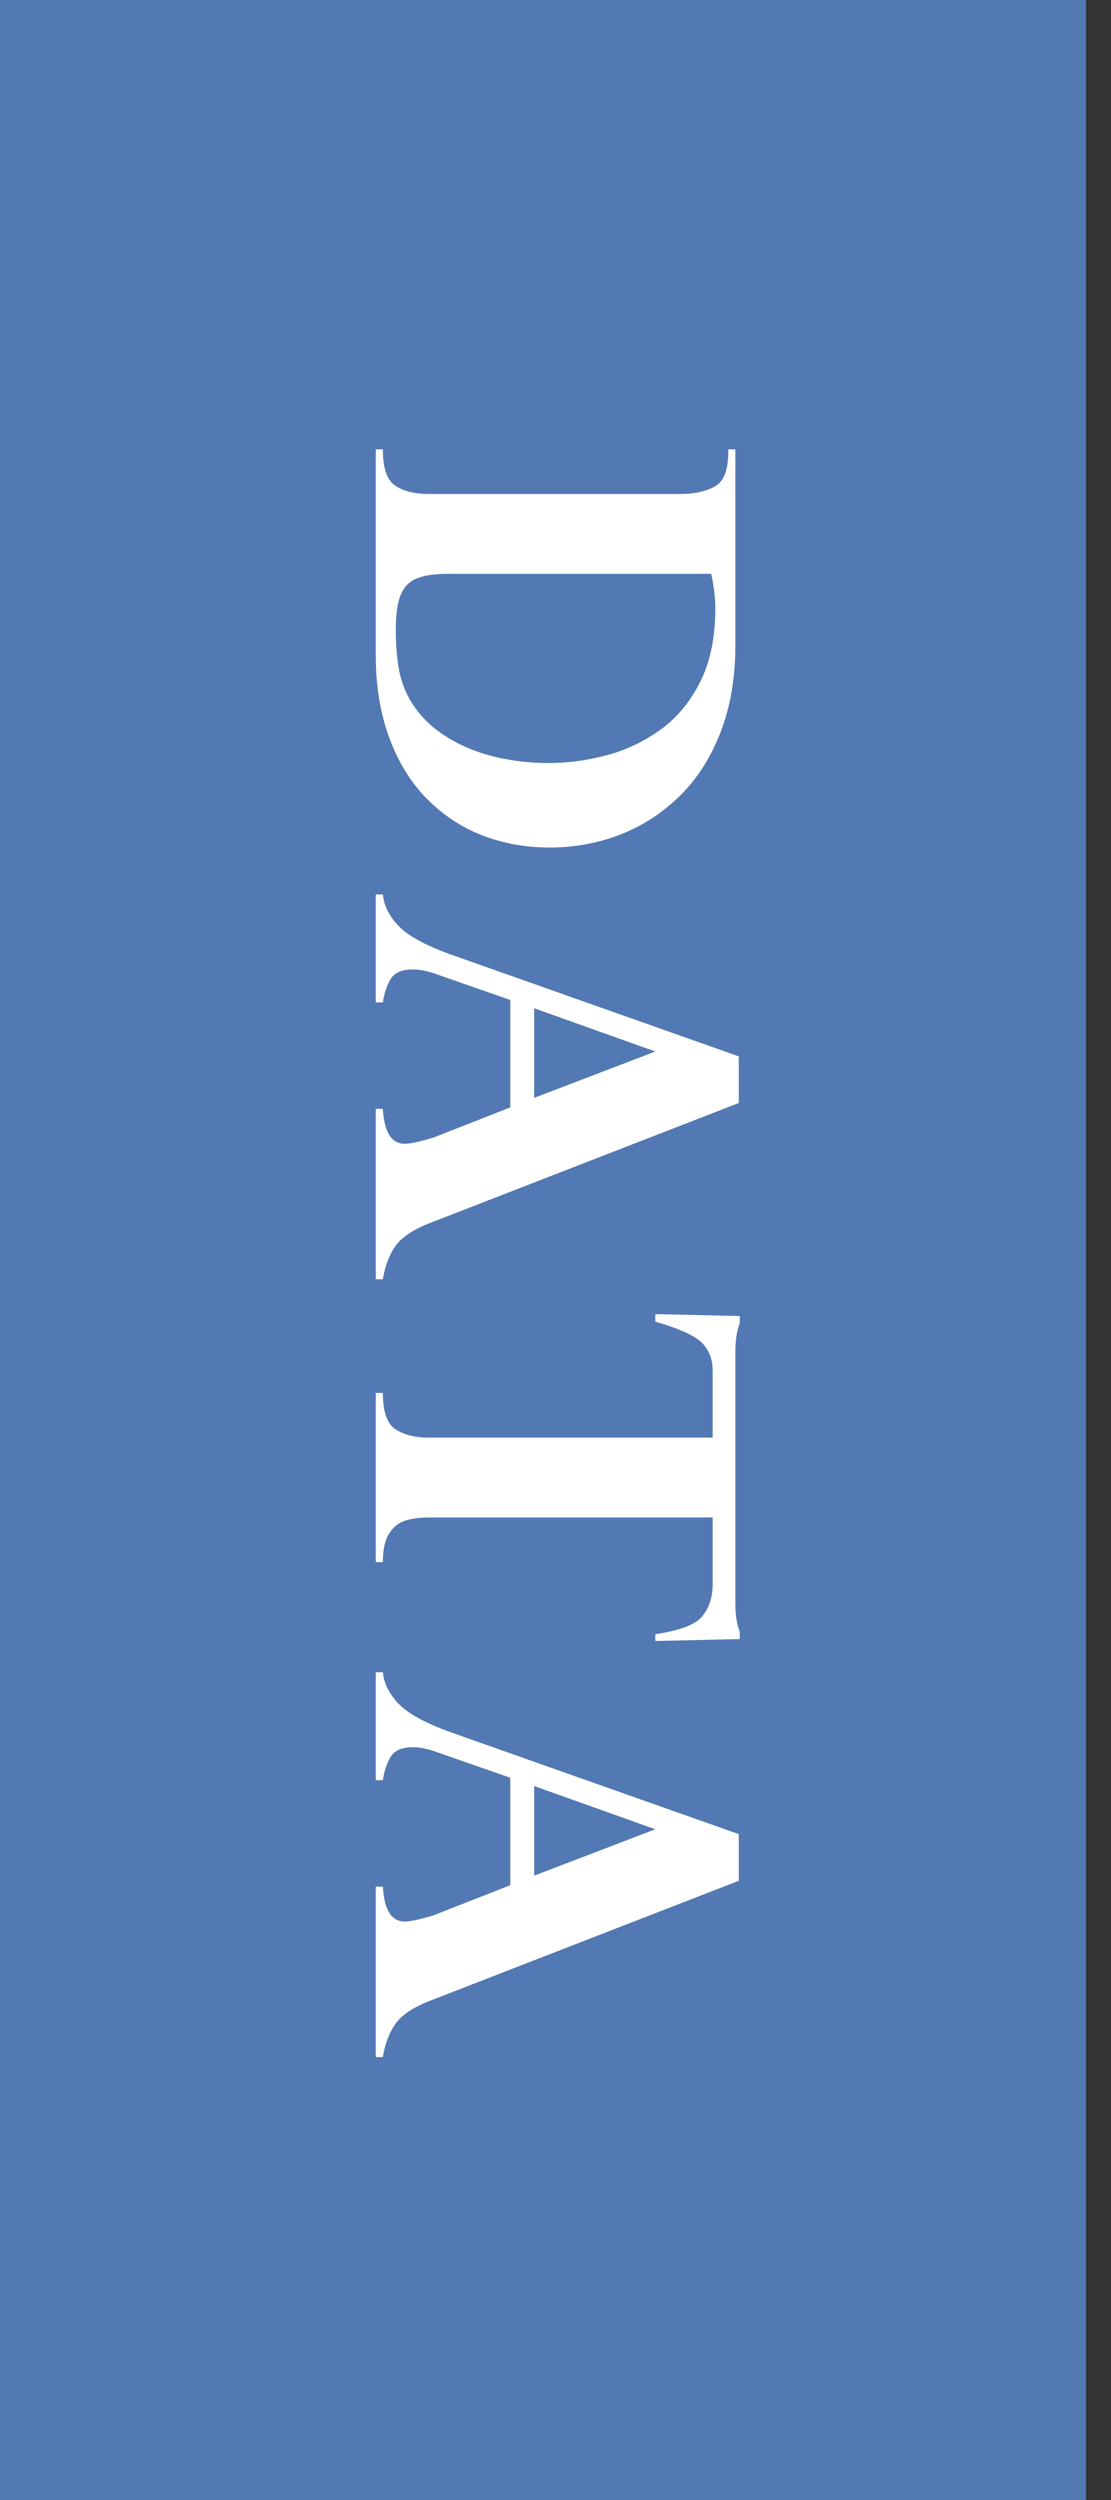 <svg 
 xmlns="http://www.w3.org/2000/svg"
 xmlns:xlink="http://www.w3.org/1999/xlink"
 width="40px" height="90px">
<rect width="100%" height="100%" fill="#333333" stroke="none"/>
<path fill-rule="evenodd"  fill="rgb(82, 121, 179)"
 d="M0.000,-0.000 L39.1,-0.000 L39.1,90.000 L0.000,90.000 L0.000,-0.000 Z"/>
<path fill-rule="evenodd"  fill="rgb(255, 255, 255)"
 d="M26.634,58.751 L26.634,59.006 L23.593,59.076 L23.593,58.830 C24.483,58.701 25.050,58.483 25.293,58.175 C25.536,57.868 25.658,57.491 25.658,57.046 L25.658,54.629 L15.454,54.629 C15.114,54.629 14.825,54.667 14.588,54.743 C14.351,54.819 14.157,54.975 14.008,55.209 C13.859,55.443 13.784,55.786 13.784,56.237 L13.529,56.237 L13.529,50.146 L13.784,50.146 C13.784,50.820 13.936,51.257 14.241,51.456 C14.546,51.655 14.950,51.755 15.454,51.755 L25.658,51.755 L25.658,49.338 C25.658,48.928 25.527,48.594 25.267,48.336 C25.006,48.078 24.448,47.826 23.593,47.580 L23.593,47.308 L26.634,47.378 L26.634,47.633 C26.528,47.908 26.475,48.254 26.475,48.670 L26.475,57.714 C26.475,58.130 26.528,58.475 26.634,58.751 ZM14.219,44.885 C14.005,45.201 13.860,45.591 13.784,46.054 L13.529,46.054 L13.529,39.919 L13.784,39.919 C13.831,40.757 14.094,41.176 14.575,41.176 C14.651,41.176 14.758,41.163 14.896,41.136 C15.033,41.110 15.180,41.075 15.335,41.031 C15.490,40.987 15.586,40.959 15.621,40.947 L18.372,39.866 L18.372,35.999 L15.726,35.076 C15.410,34.959 15.123,34.900 14.865,34.900 C14.466,34.900 14.198,35.018 14.061,35.252 C13.923,35.486 13.831,35.765 13.784,36.087 L13.529,36.087 L13.529,32.202 L13.784,32.202 C13.825,32.606 14.014,32.984 14.351,33.336 C14.688,33.687 15.307,34.027 16.210,34.355 L26.598,38.029 L26.598,39.708 L15.401,44.059 C14.827,44.293 14.433,44.568 14.219,44.885 ZM19.233,39.523 L23.593,37.854 L19.233,36.298 L19.233,39.523 ZM25.944,26.358 C25.589,27.275 25.098,28.041 24.471,28.656 C23.844,29.271 23.131,29.734 22.331,30.045 C21.531,30.355 20.686,30.511 19.796,30.511 C18.928,30.511 18.120,30.366 17.370,30.076 C16.620,29.786 15.955,29.348 15.375,28.762 C14.795,28.176 14.342,27.443 14.017,26.564 C13.692,25.686 13.529,24.695 13.529,23.594 L13.529,16.176 L13.784,16.176 C13.784,16.855 13.935,17.293 14.237,17.490 C14.538,17.686 14.944,17.784 15.454,17.784 L24.507,17.784 C24.987,17.784 25.393,17.696 25.724,17.521 C26.055,17.345 26.220,16.929 26.220,16.272 L26.220,16.176 L26.475,16.176 L26.475,23.251 C26.475,24.405 26.298,25.441 25.944,26.358 ZM25.605,20.658 L16.122,20.658 C15.665,20.658 15.301,20.709 15.032,20.812 C14.762,20.914 14.565,21.106 14.439,21.388 C14.313,21.669 14.250,22.094 14.250,22.662 C14.250,23.172 14.283,23.629 14.351,24.033 C14.418,24.438 14.551,24.818 14.751,25.176 C15.055,25.703 15.474,26.138 16.008,26.481 C16.541,26.824 17.127,27.074 17.765,27.232 C18.404,27.391 19.063,27.470 19.743,27.470 C20.446,27.470 21.146,27.376 21.844,27.188 C22.541,27.001 23.185,26.695 23.777,26.270 C24.369,25.845 24.846,25.271 25.210,24.547 C25.573,23.824 25.755,22.943 25.755,21.906 C25.755,21.537 25.705,21.121 25.605,20.658 ZM14.351,61.336 C14.688,61.688 15.307,62.027 16.210,62.355 L26.598,66.029 L26.598,67.708 L15.401,72.059 C14.827,72.293 14.433,72.568 14.219,72.885 C14.005,73.201 13.860,73.591 13.784,74.054 L13.529,74.054 L13.529,67.919 L13.784,67.919 C13.831,68.757 14.094,69.176 14.575,69.176 C14.651,69.176 14.758,69.163 14.896,69.136 C15.033,69.110 15.180,69.075 15.335,69.031 C15.490,68.987 15.586,68.959 15.621,68.947 L18.372,67.866 L18.372,63.999 L15.726,63.076 C15.410,62.959 15.123,62.900 14.865,62.900 C14.466,62.900 14.198,63.018 14.061,63.252 C13.923,63.486 13.831,63.765 13.784,64.087 L13.529,64.087 L13.529,60.202 L13.784,60.202 C13.825,60.606 14.014,60.984 14.351,61.336 ZM19.233,67.523 L23.593,65.854 L19.233,64.298 L19.233,67.523 Z"/>
</svg>